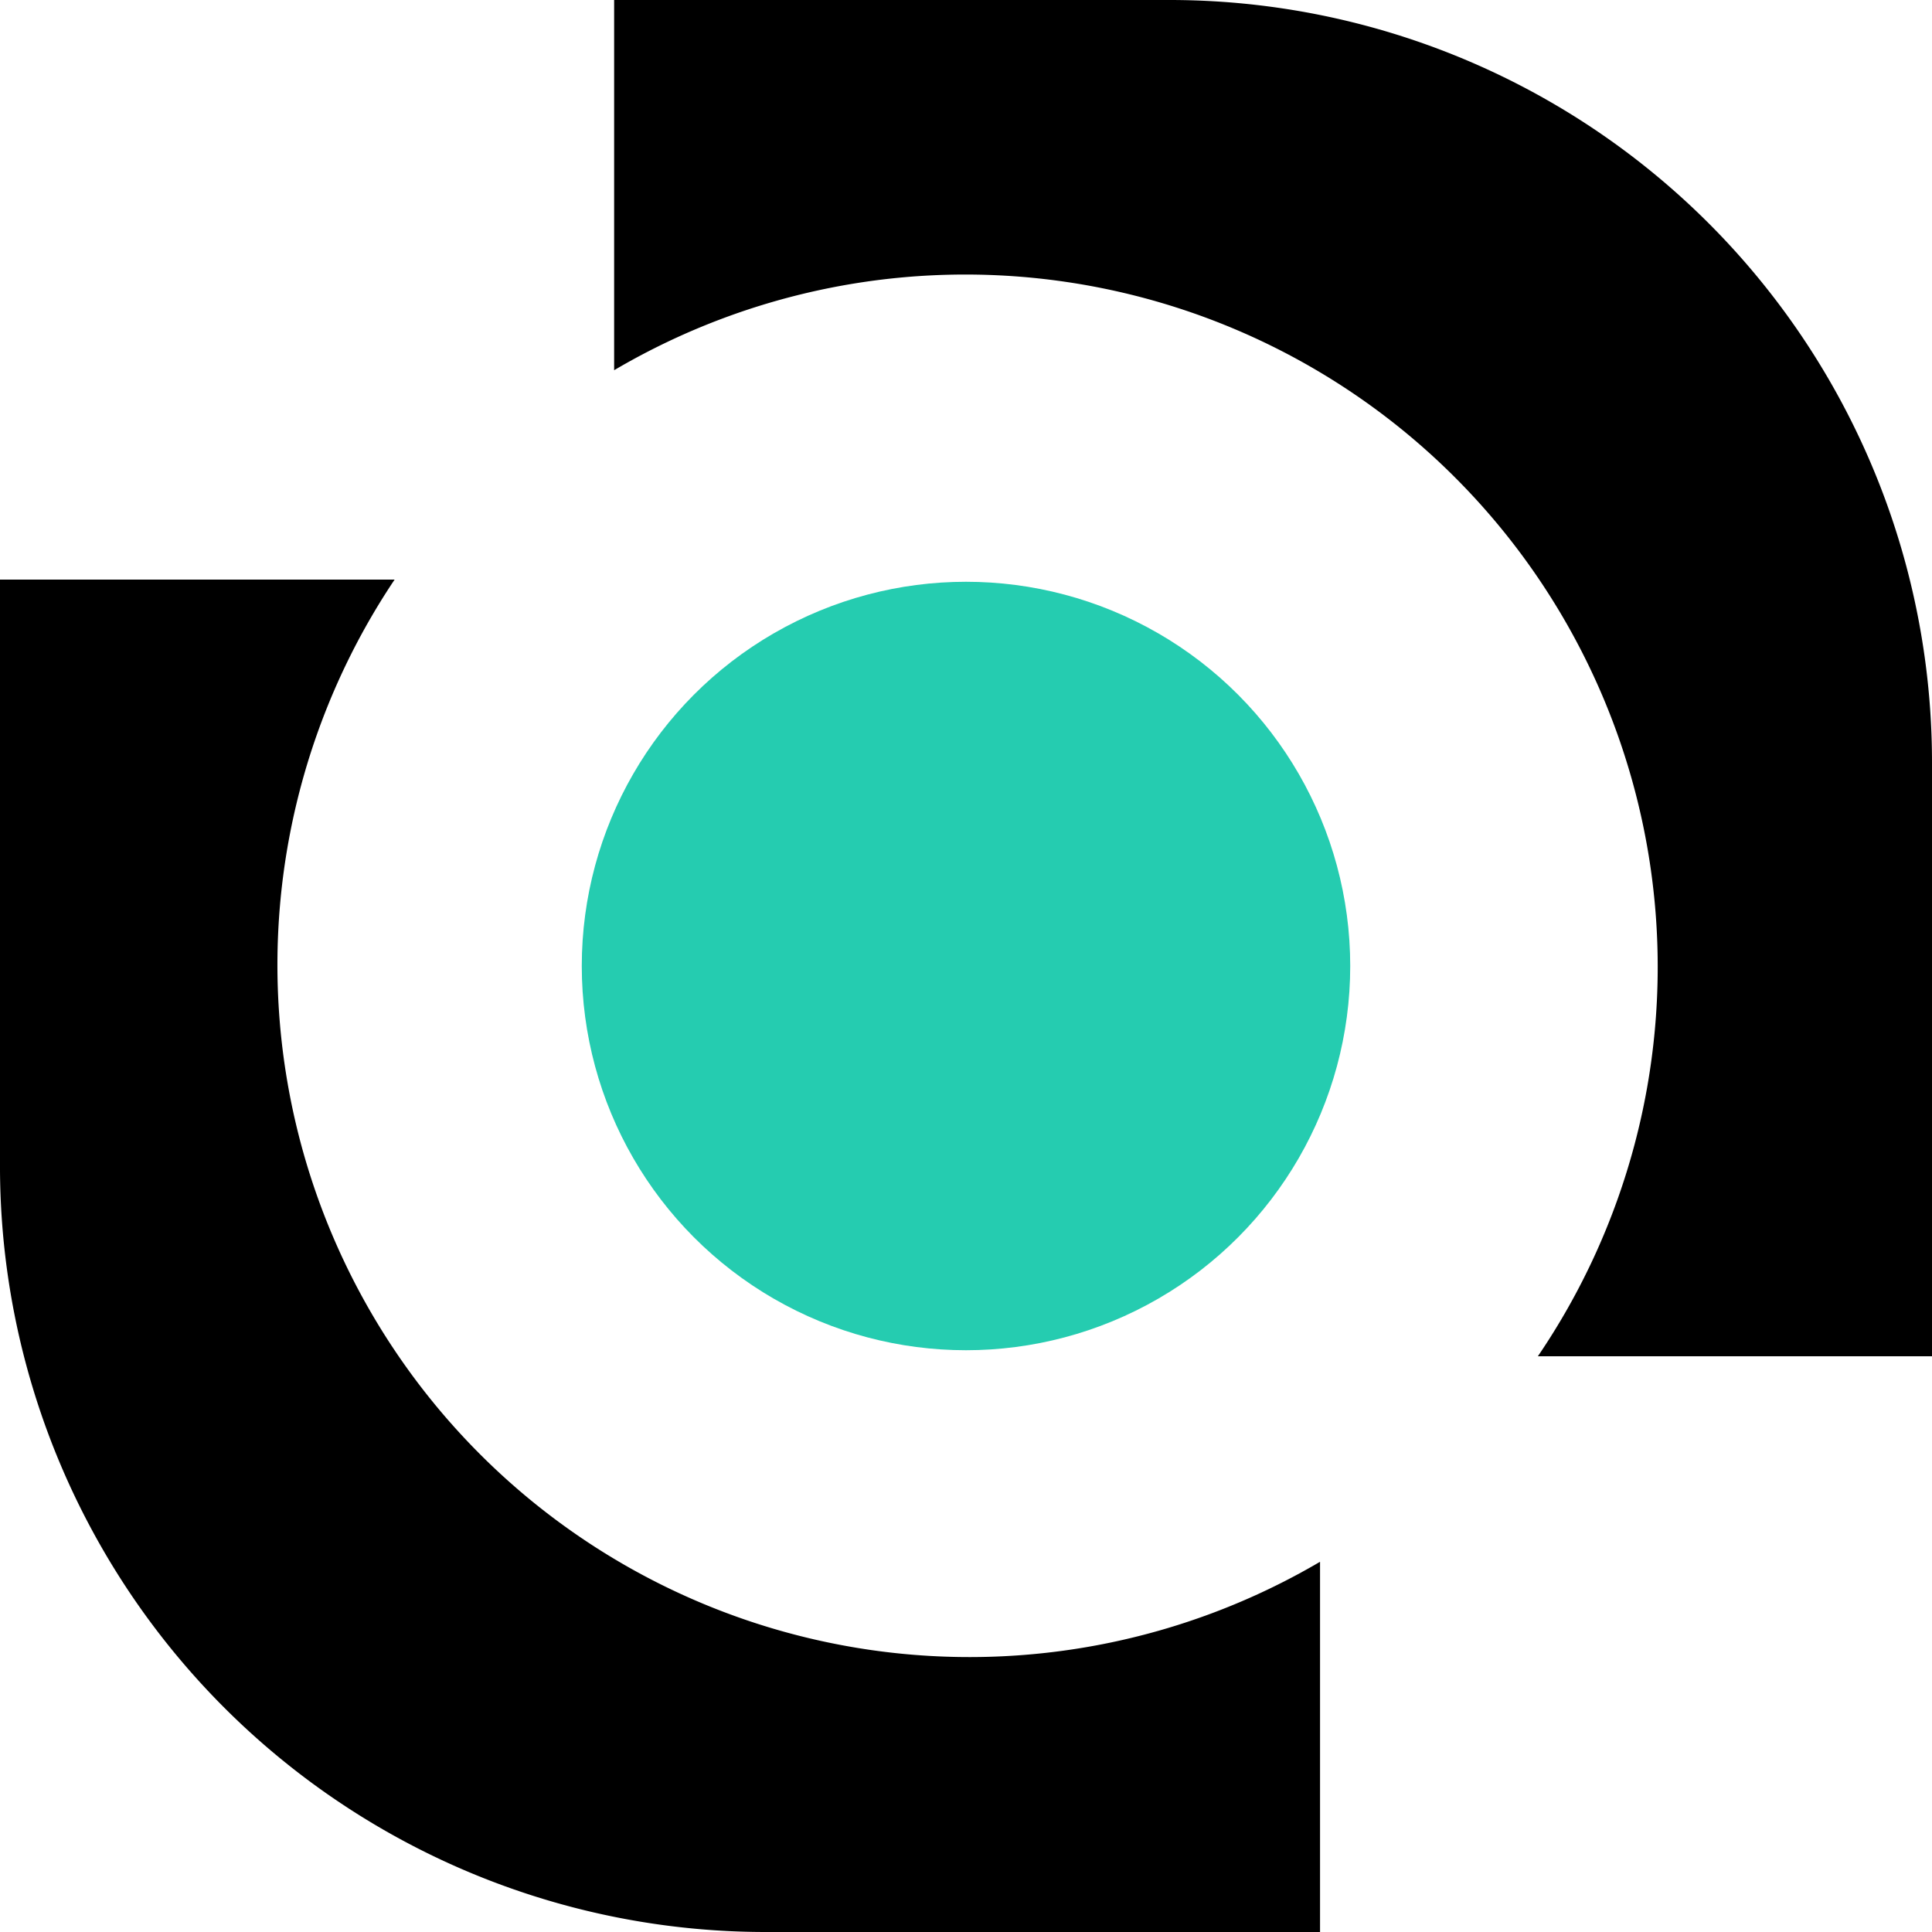 <svg id="图层_1" data-name="图层 1" xmlns="http://www.w3.org/2000/svg" viewBox="0 0 80 80"><defs><style>.cls-1{fill:#25ccb0;}</style></defs><title>DVD-3</title><path d="M0,48.42A31.71,31.71,0,0,0,31.66,80h23V64.67A28.66,28.66,0,0,1,16.34,24H0Z"/><path d="M48.43,0h-23V15.33A28.67,28.67,0,0,1,63.68,56.16H80l0-24.59A31.57,31.57,0,0,0,48.43,0Z"/><circle class="cls-1" cx="40" cy="40" r="15.91"/></svg>